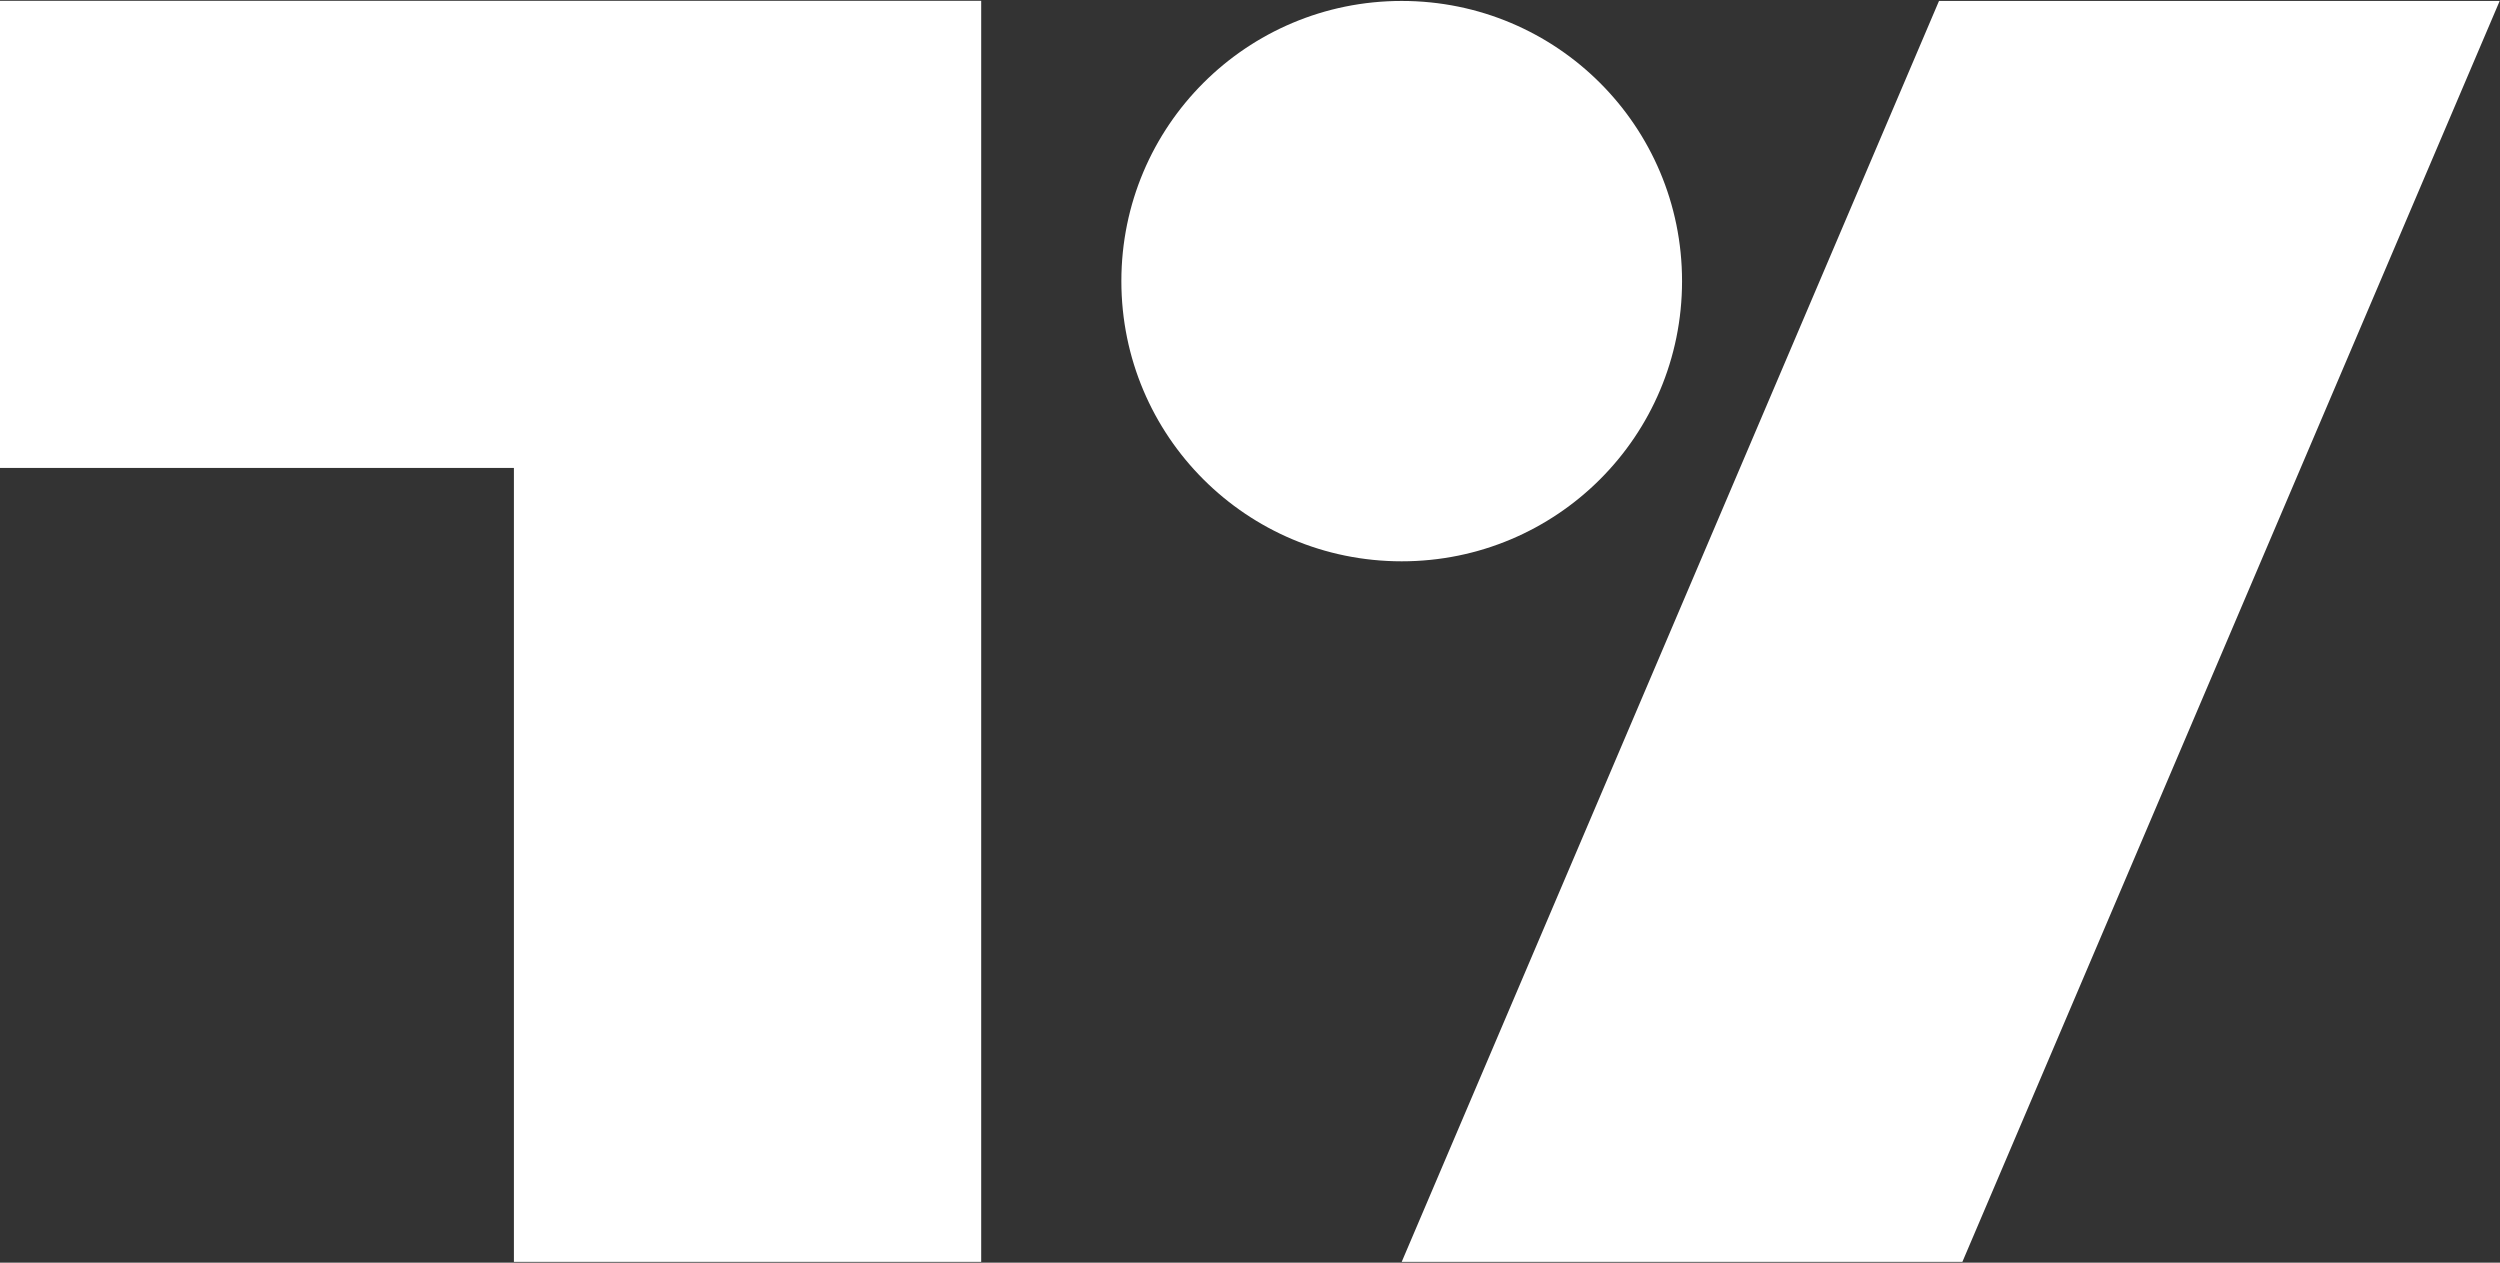 <svg version="1.2" xmlns="http://www.w3.org/2000/svg" viewBox="0 0 1582 799" width="1582" height="799">
	<rect x="0" y="0" width="1582" height="799" fill="#333333" stroke="none"/>
	<title>full-logo-svg</title>
	<style>
		.s0 { fill: #ffffff } 
	</style>
	<path id="Layer" fill-rule="evenodd" class="s0" d="m620.9 798.5h-295.7v-502.4h-325.2v-295.6h620.9zm266.1-443.3c-98.1 0-177.4-79.2-177.4-177.3 0-98.1 79.3-177.3 177.4-177.3 98.1 0 177.4 79.2 177.4 177.3 0 98.1-79.3 177.3-177.4 177.3zm0 443.3l340-797.9h354.8l-340 797.9z"/>
</svg>